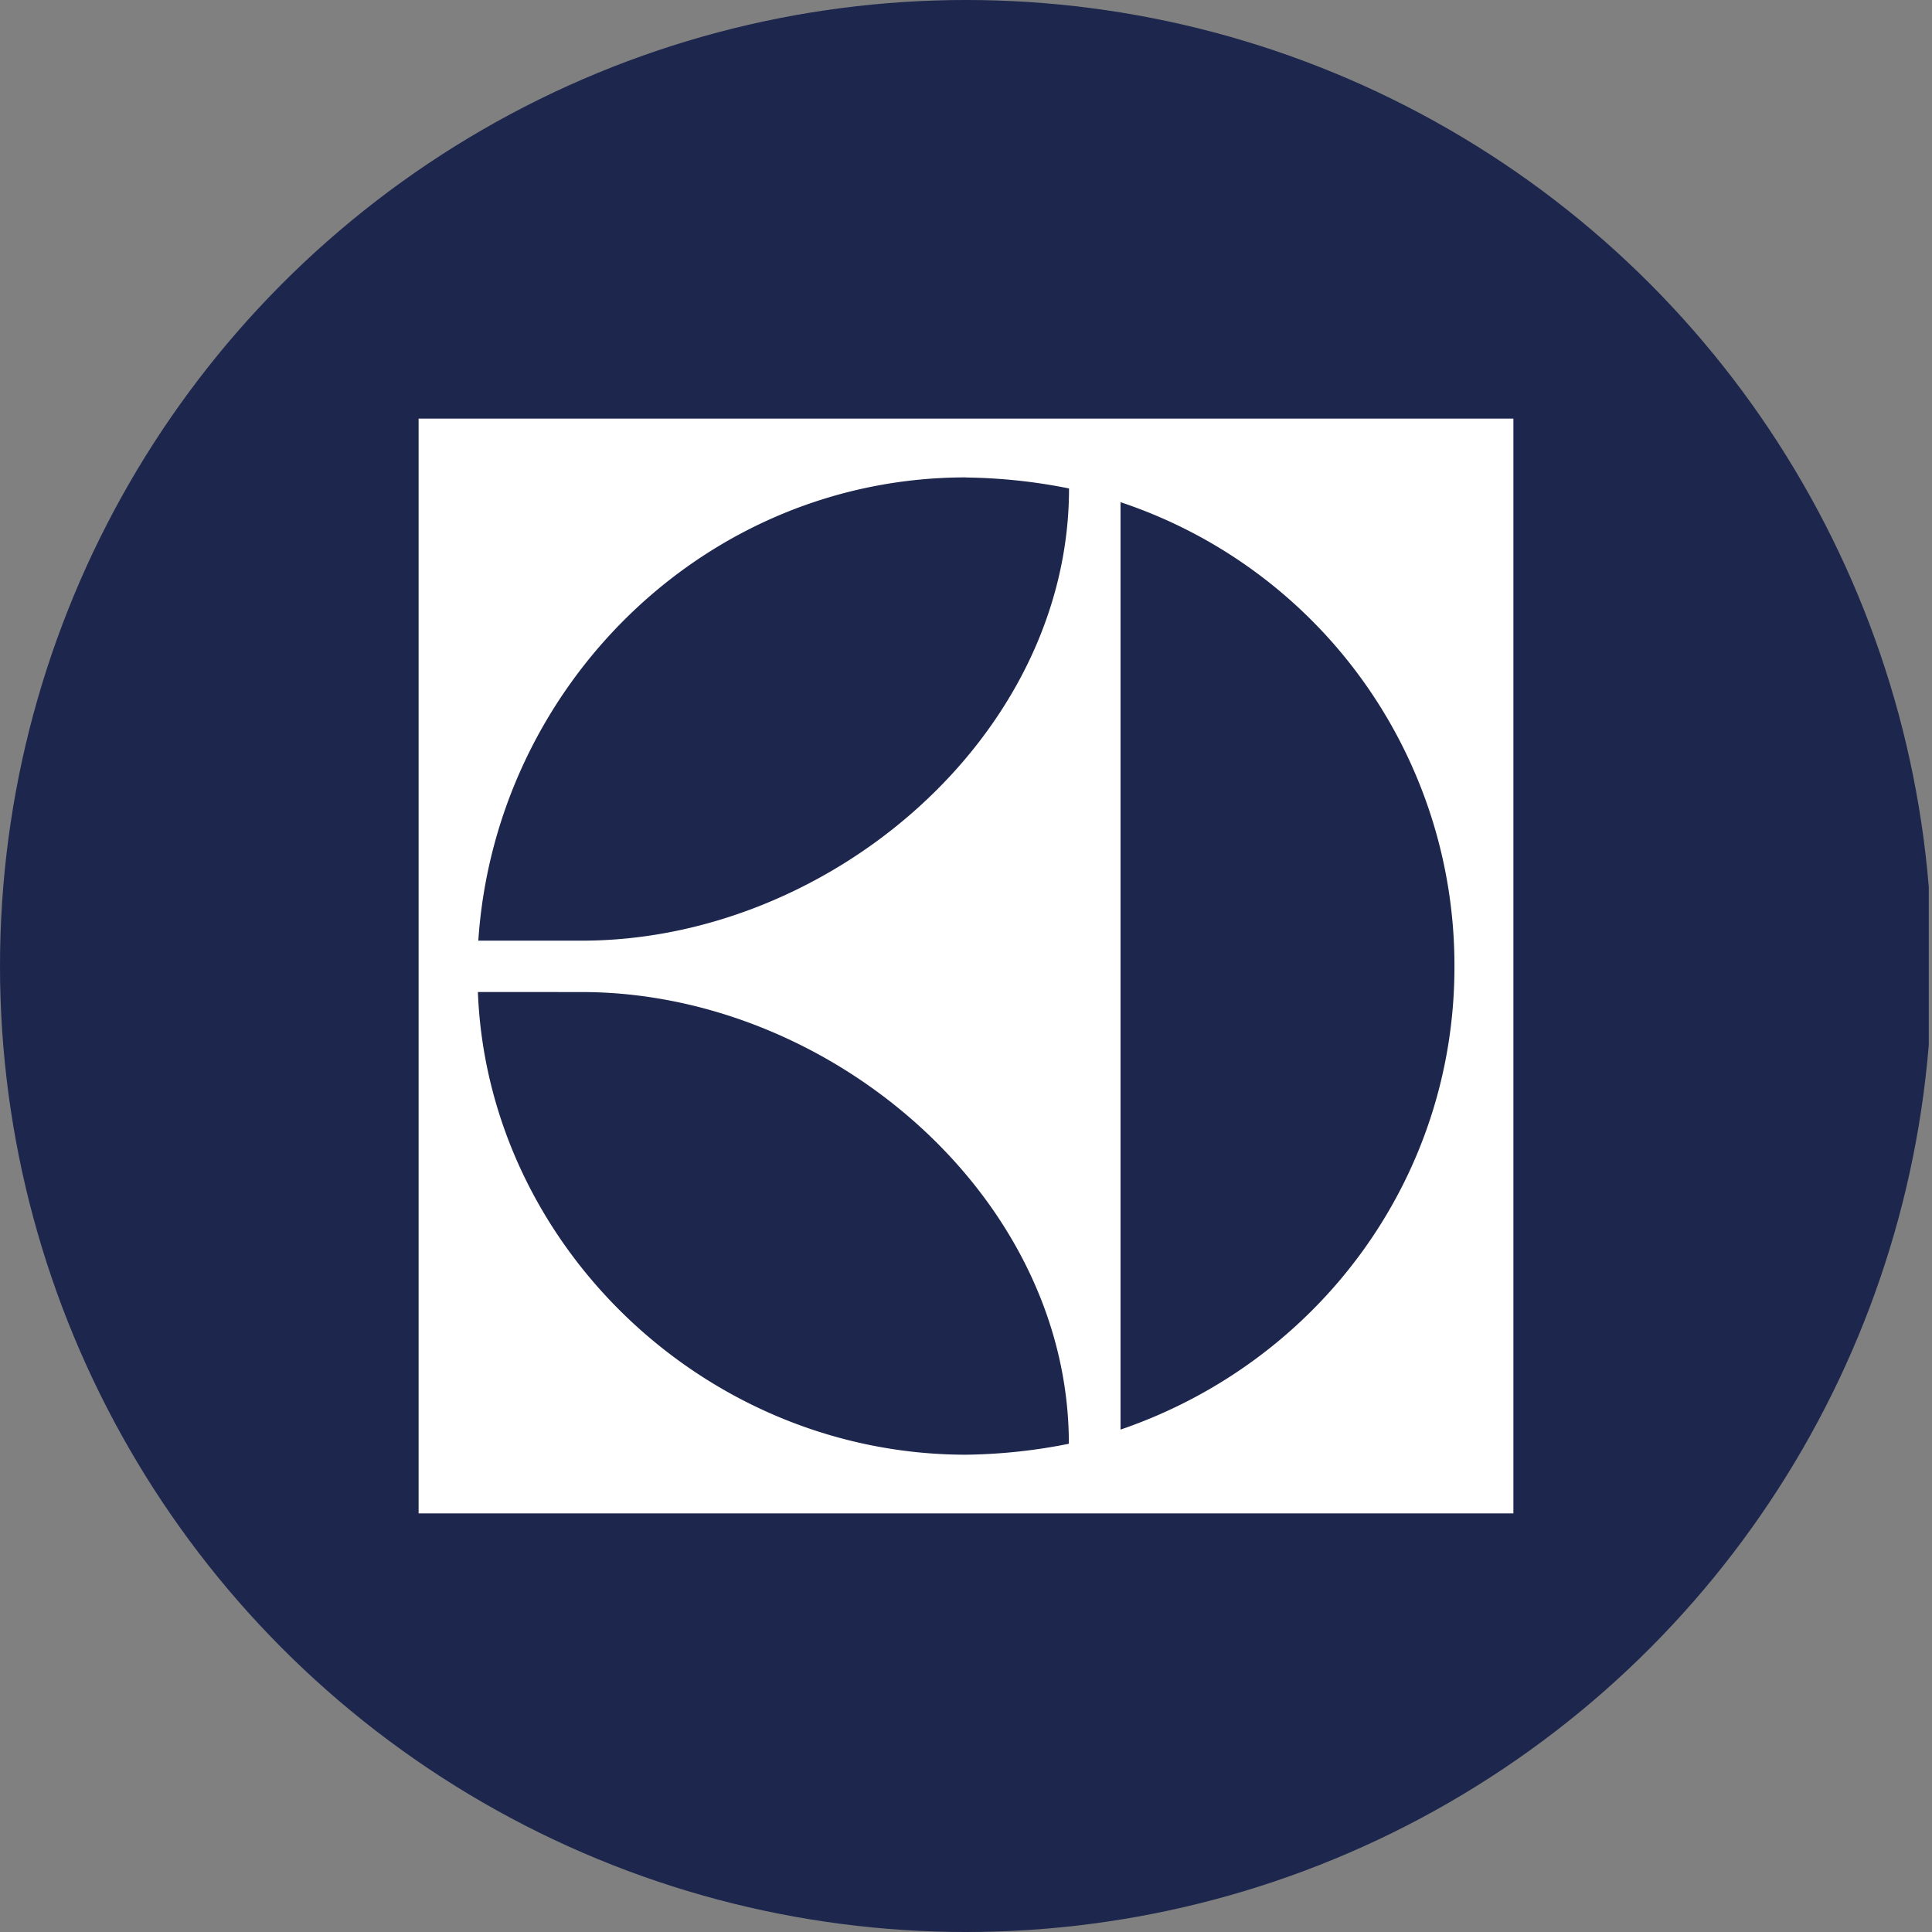 <?xml version='1.0' encoding='utf-8'?>
<svg xmlns="http://www.w3.org/2000/svg" viewBox="0 0 300 300" width="300" height="300">
  <rect x="0" y="0" width="300" height="300" fill="#808080" stroke="none"/>
  <defs><clipPath id="bz_circular_clip"><circle cx="150.0" cy="150.0" r="150.0" /></clipPath></defs><g clip-path="url(#bz_circular_clip)"><rect x="-0.5" width="300" height="300" fill="#1d264d" />
  <path d="M90.322,154.046c38.437,0,75.65,31.663,75.65,70.142a86.191,86.191,0,0,1-16.023,1.7c-40.443-.051-74.222-32.538-75.743-71.85Zm59.645-79.9a85.854,85.854,0,0,1,16.031,1.7c0,38.514-37.255,70.219-75.65,70.219H74.273C76.9,106.522,109.531,74.129,150,74.129m23.995,3.85a75.794,75.794,0,0,1,51.85,71.995c.076,33.099-21.19,61.523-51.85,72.012ZM65,235H235V65H65Z" fill="#fff" />
</g></svg>